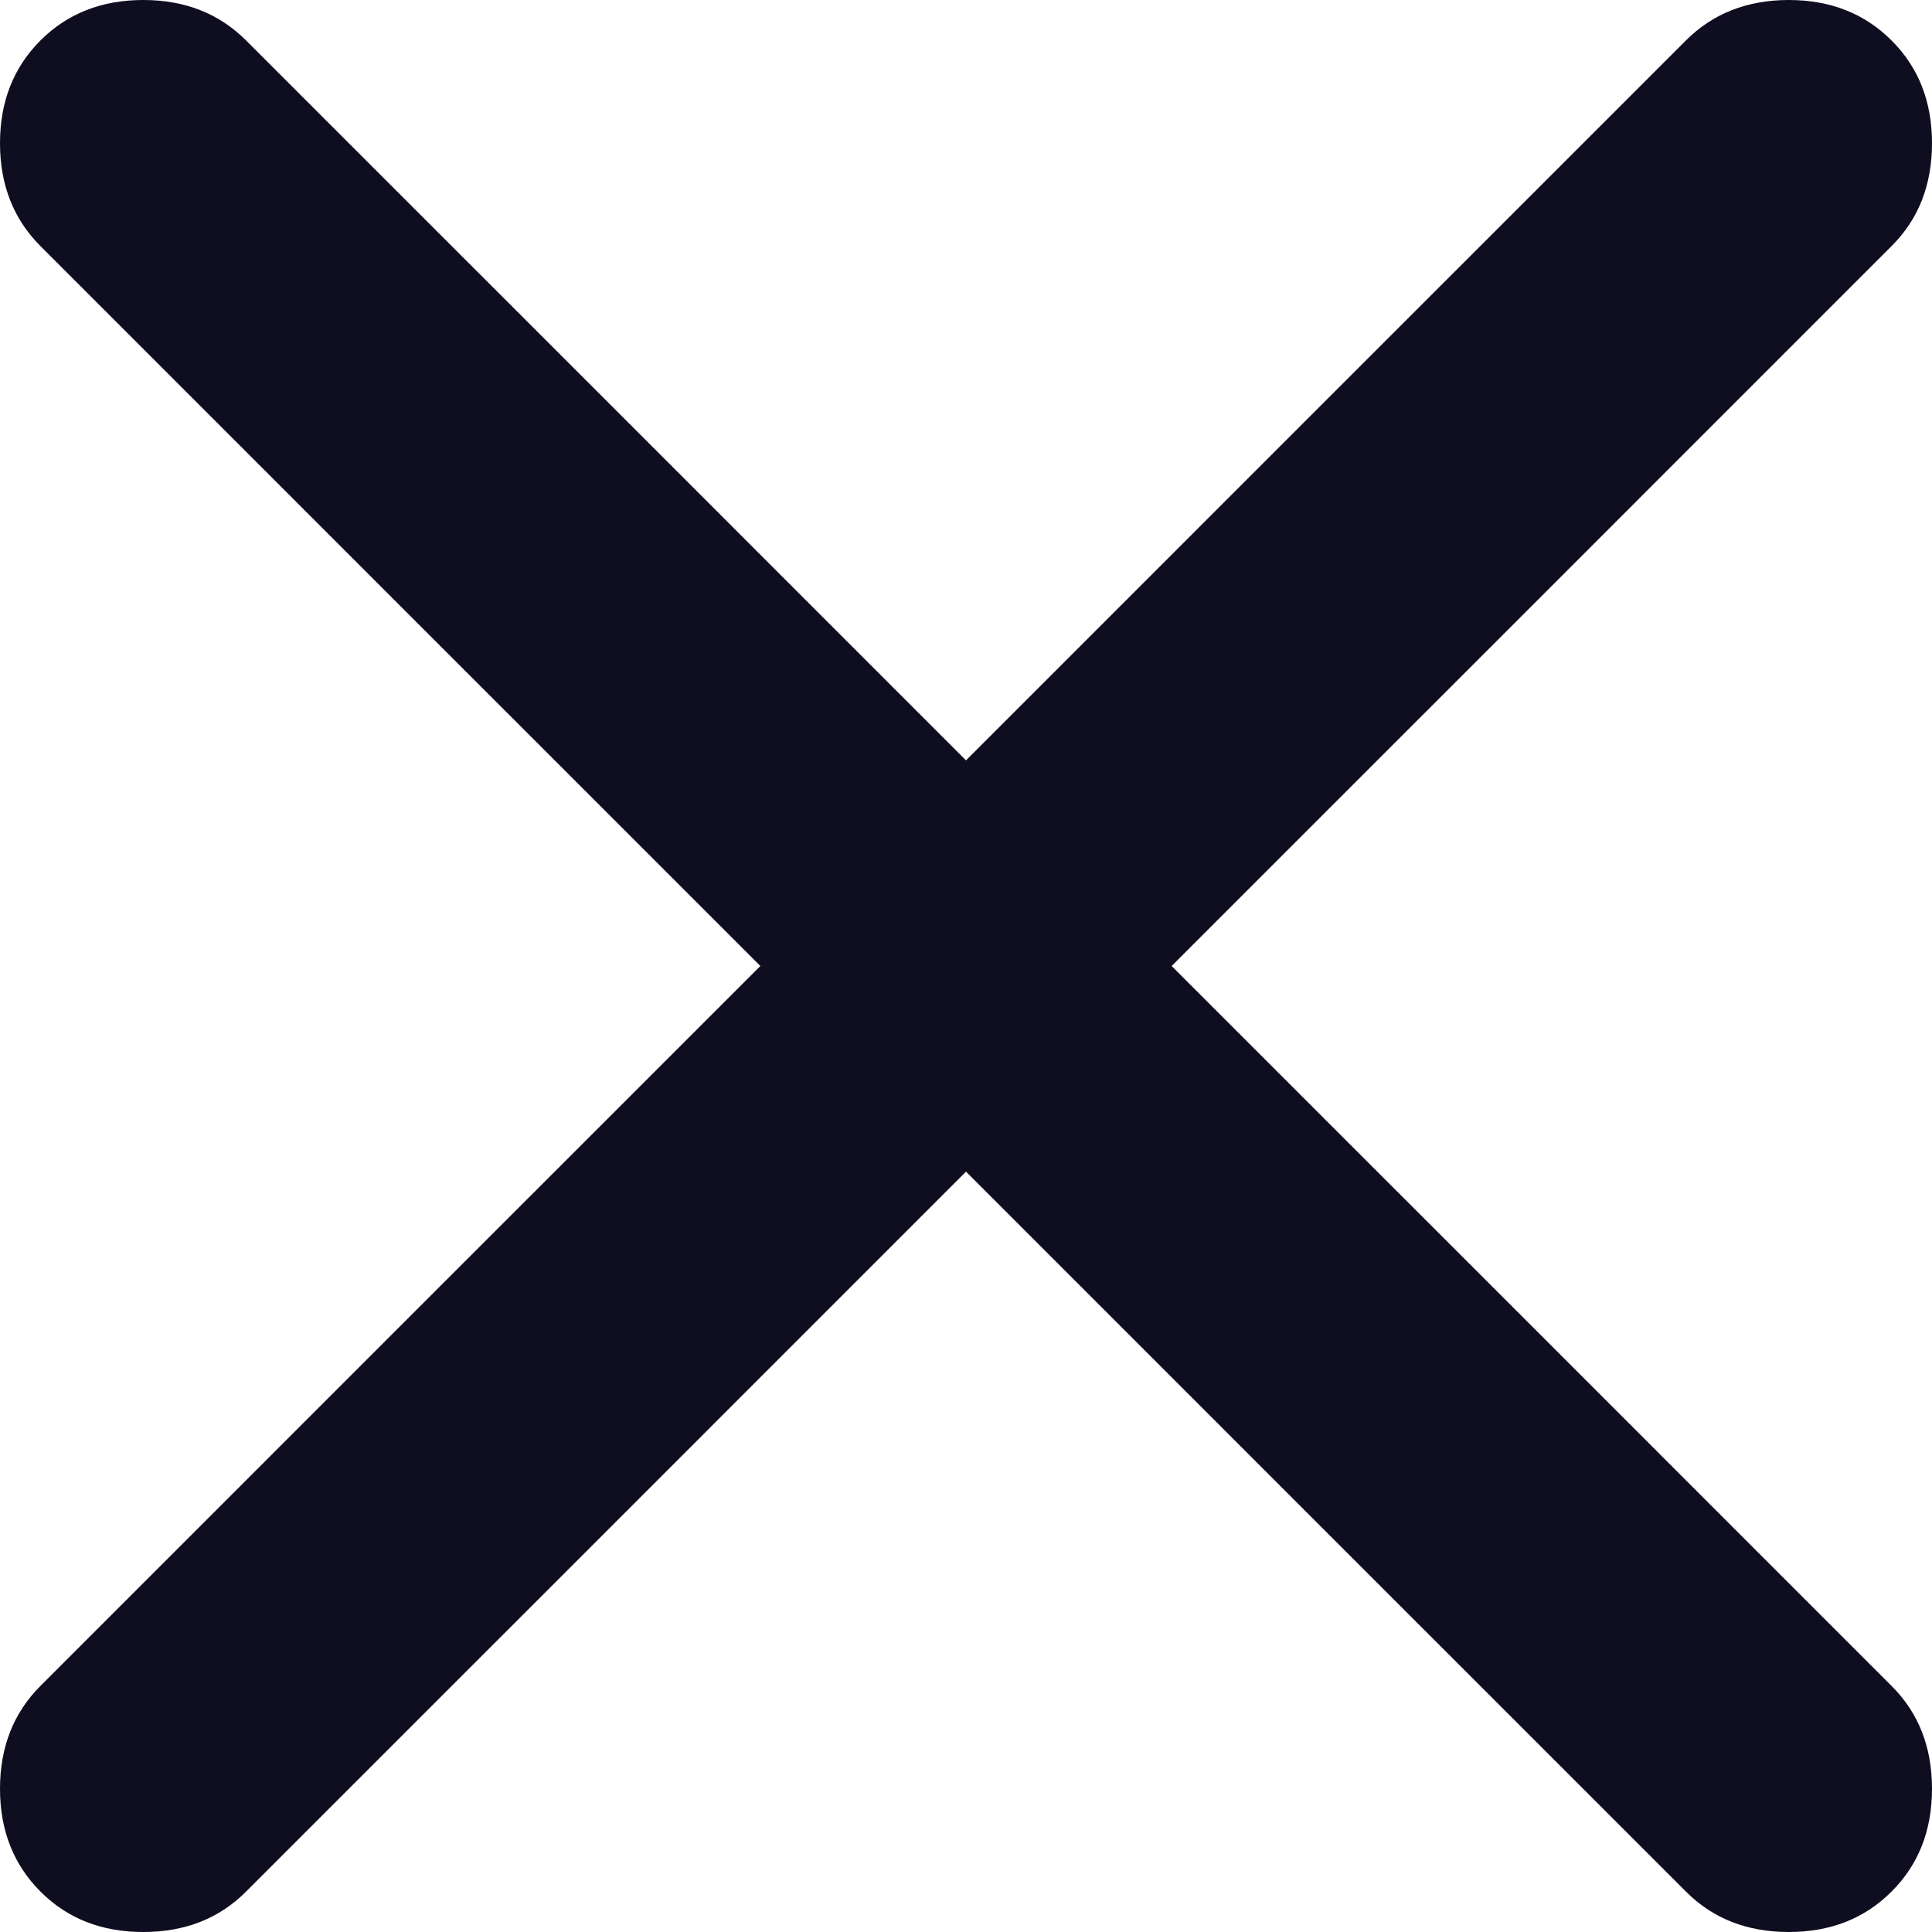 <?xml version="1.0" encoding="UTF-8"?> <svg xmlns="http://www.w3.org/2000/svg" viewBox="0 0 16.00 16.00" data-guides="{&quot;vertical&quot;:[],&quot;horizontal&quot;:[]}"><defs></defs><path fill="#0f0e20" stroke="none" fill-opacity="1" stroke-width="1" stroke-opacity="1" id="tSvgfbe9152e29" title="Path 1" d="M8 9.703C6.013 11.691 4.025 13.678 2.038 15.665C1.815 15.889 1.531 16 1.186 16C0.842 16 0.558 15.889 0.335 15.665C0.112 15.442 0 15.158 0 14.814C0 14.469 0.112 14.185 0.335 13.962C2.322 11.975 4.309 9.987 6.297 8C4.309 6.013 2.322 4.025 0.335 2.038C0.112 1.815 0 1.531 0 1.186C0 0.842 0.112 0.558 0.335 0.335C0.558 0.112 0.842 0 1.186 0C1.531 0 1.815 0.112 2.038 0.335C4.025 2.322 6.013 4.309 8 6.297C9.987 4.309 11.975 2.322 13.962 0.335C14.185 0.112 14.469 0 14.814 0C15.158 0 15.442 0.112 15.665 0.335C15.889 0.558 16 0.842 16 1.186C16 1.531 15.889 1.815 15.665 2.038C13.678 4.025 11.691 6.013 9.703 8C11.691 9.987 13.678 11.975 15.665 13.962C15.889 14.185 16 14.469 16 14.814C16 15.158 15.889 15.442 15.665 15.665C15.442 15.889 15.158 16 14.814 16C14.469 16 14.185 15.889 13.962 15.665C11.975 13.678 9.987 11.691 8 9.703Z"></path></svg> 